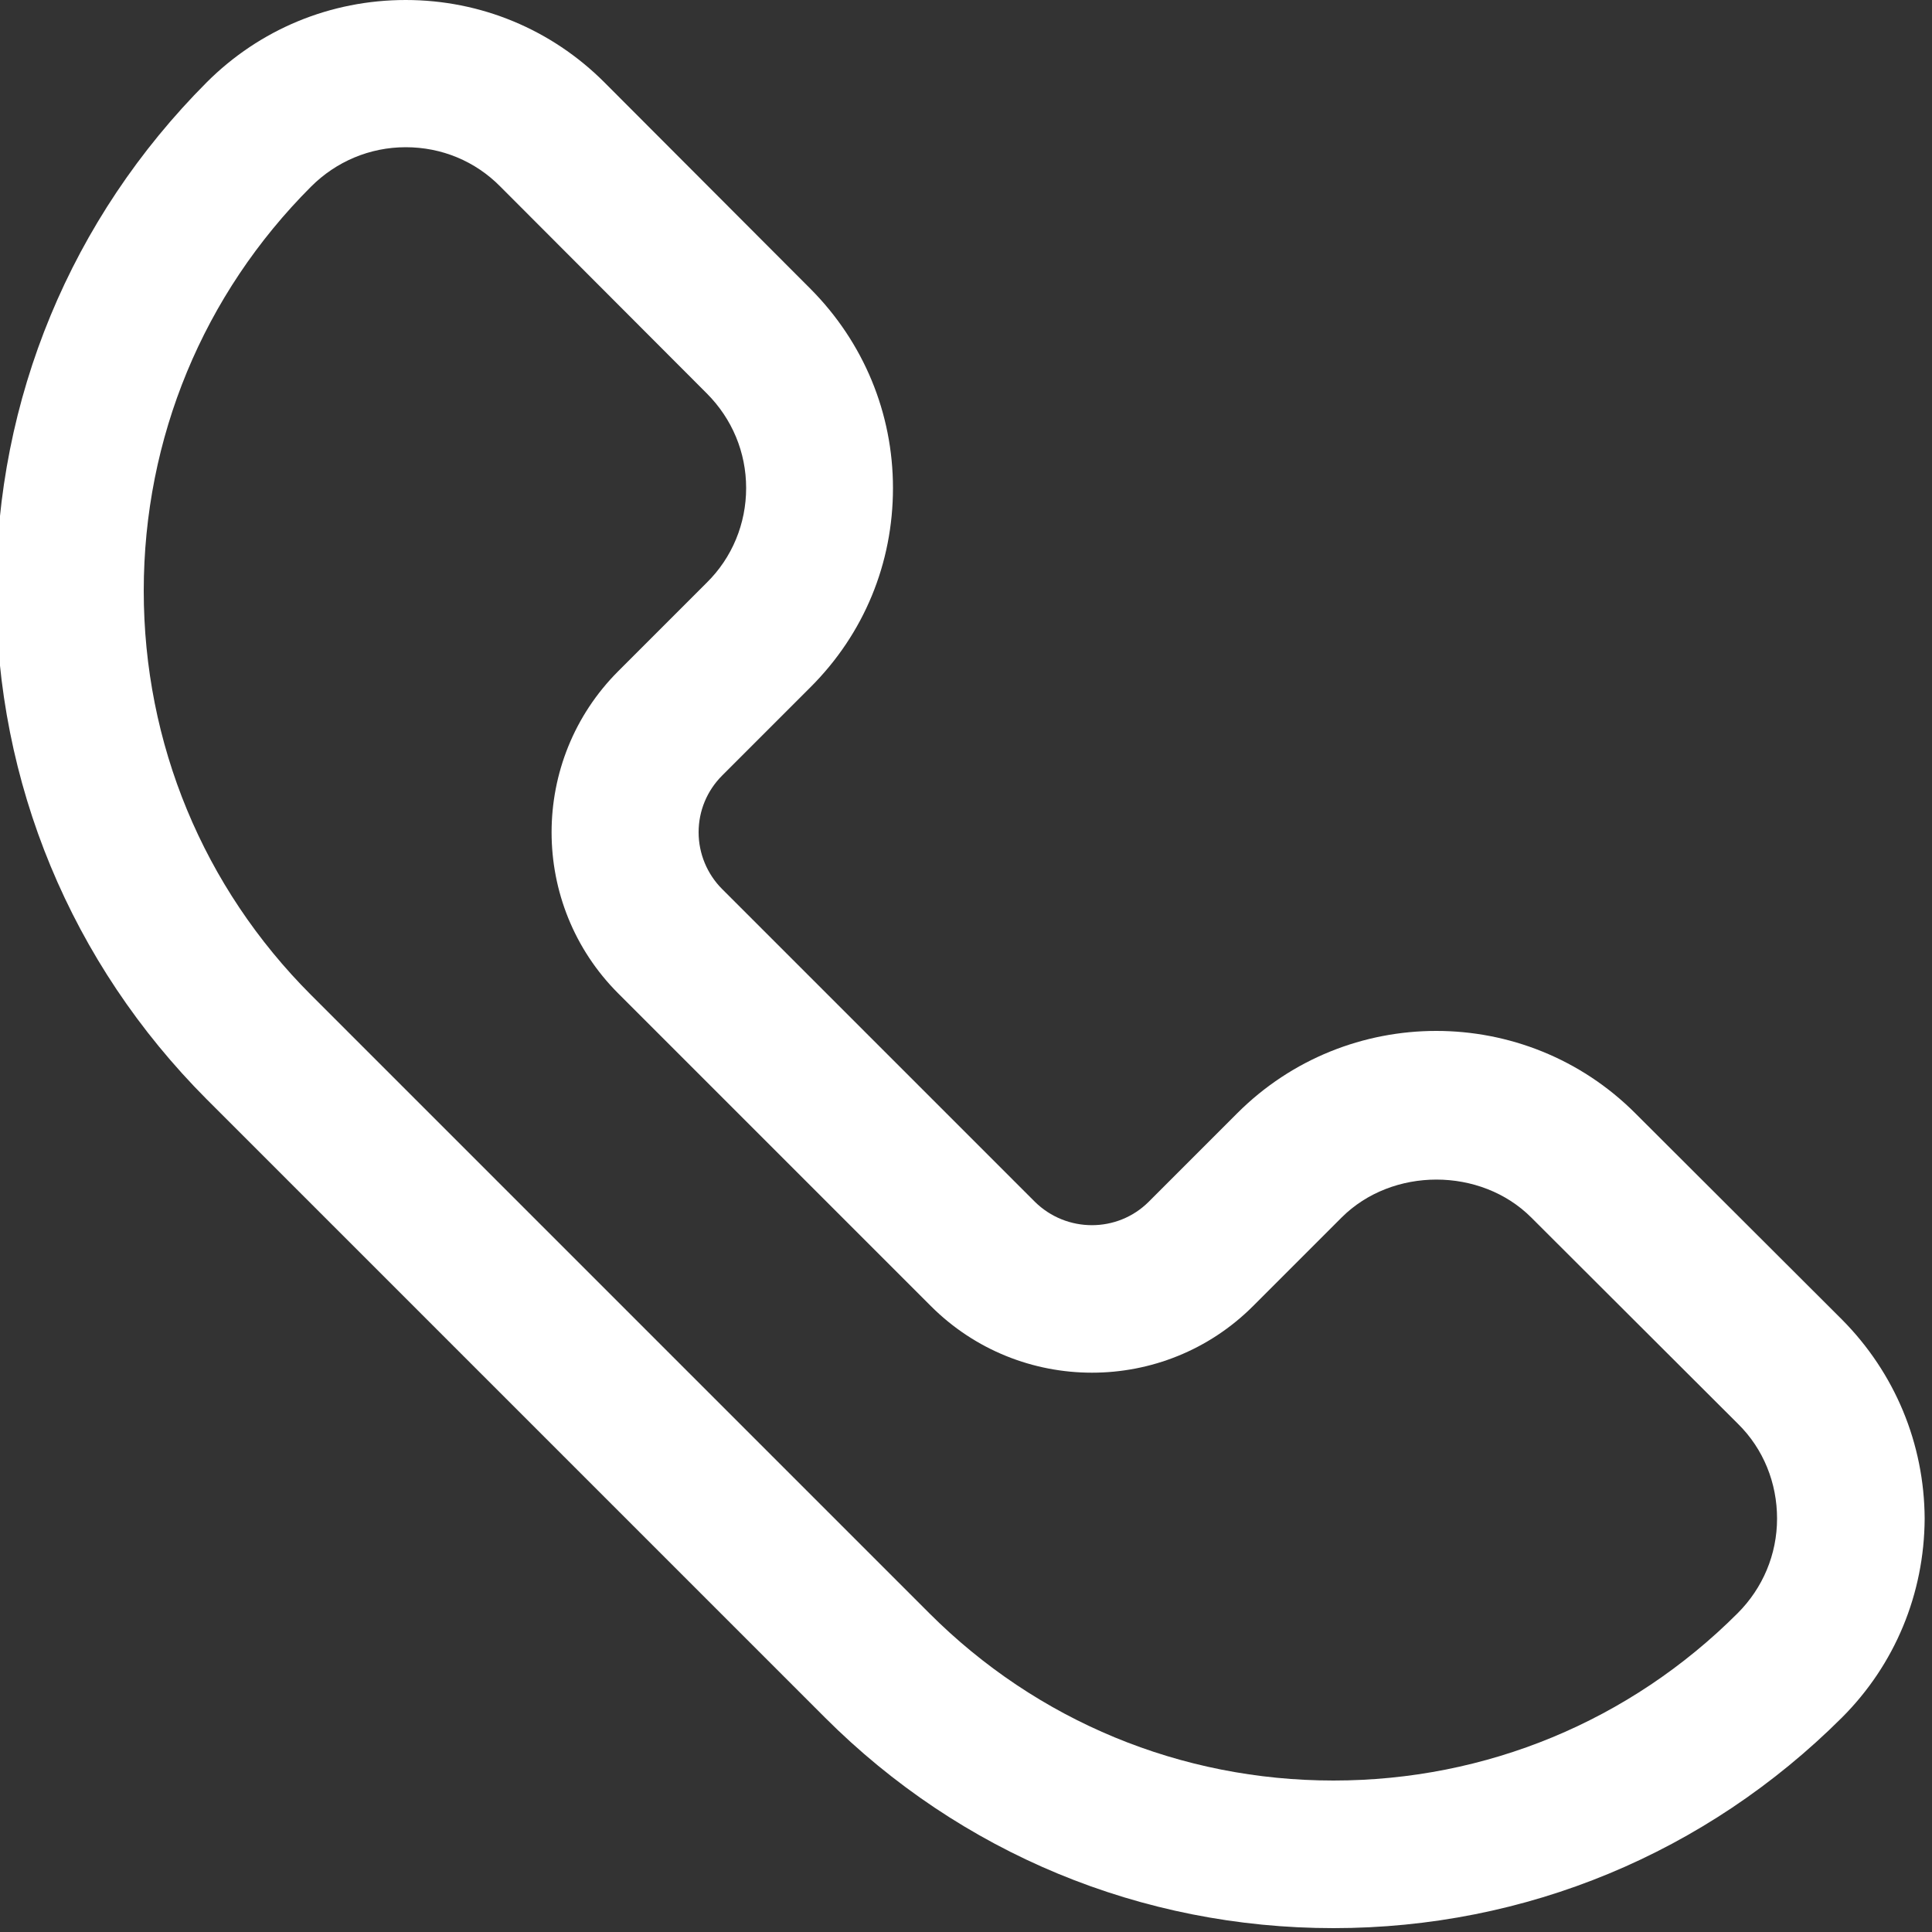 <?xml version="1.0" encoding="utf-8"?>
<!-- Generator: Adobe Illustrator 23.0.4, SVG Export Plug-In . SVG Version: 6.00 Build 0)  -->
<svg version="1.1" id="Layer_1" xmlns="http://www.w3.org/2000/svg" xmlns:xlink="http://www.w3.org/1999/xlink" x="0px" y="0px"
	 viewBox="0 0 500 500" style="enable-background:new 0 0 500 500;" xml:space="preserve">
<rect x="0" y="0" width="500" height="500" fill="#333333" stroke="none"/>
<style type="text/css">
	.st0{fill:#FFFFFF;}
</style>
<path class="st0" d="M476.7,341.5l-53.5-53.4c-28.4-28.4-74.6-28.4-103,0L297.3,311c-8.1,8.1-21.3,8.1-29.5,0l-80.9-80.9
	c-3.9-3.9-6.1-9.2-6.1-14.7c0-5.6,2.2-10.8,6.1-14.7l22.9-22.9c13.8-13.8,21.3-32,21.3-51.5c0-19.4-7.6-37.7-21.3-51.5l-53.4-53.5
	C142.7,7.6,124.4,0,105,0C85.5,0,67.2,7.6,53.5,21.3C18.4,56.5-1,103.2-1,152.9s19.4,96.4,54.5,131.6l160,160
	c35.1,35.1,81.9,54.5,131.6,54.5s96.4-19.4,131.6-54.5c13.7-13.7,21.3-32,21.4-51.5C498,373.6,490.4,355.3,476.7,341.5z
	 M449.7,417.5c-27.9,27.9-65.1,43.3-104.6,43.3s-76.7-15.4-104.6-43.3l-160-160c-27.9-27.9-43.3-65.1-43.3-104.6
	S52.6,76.2,80.5,48.3C87,41.8,95.7,38.1,105,38.1s18,3.6,24.5,10.2l53.4,53.5c6.6,6.6,10.2,15.3,10.2,24.5s-3.6,18-10.2,24.5
	L160,173.7c-23,23-23,60.4,0,83.4l80.9,80.9c23,23,60.4,23,83.4,0l22.9-22.9c13.1-13.1,36-13.1,49.1,0l53.5,53.4
	c6.6,6.5,10.1,15.3,10.1,24.5C459.9,402.3,456.2,411,449.7,417.5z"/>
</svg>
